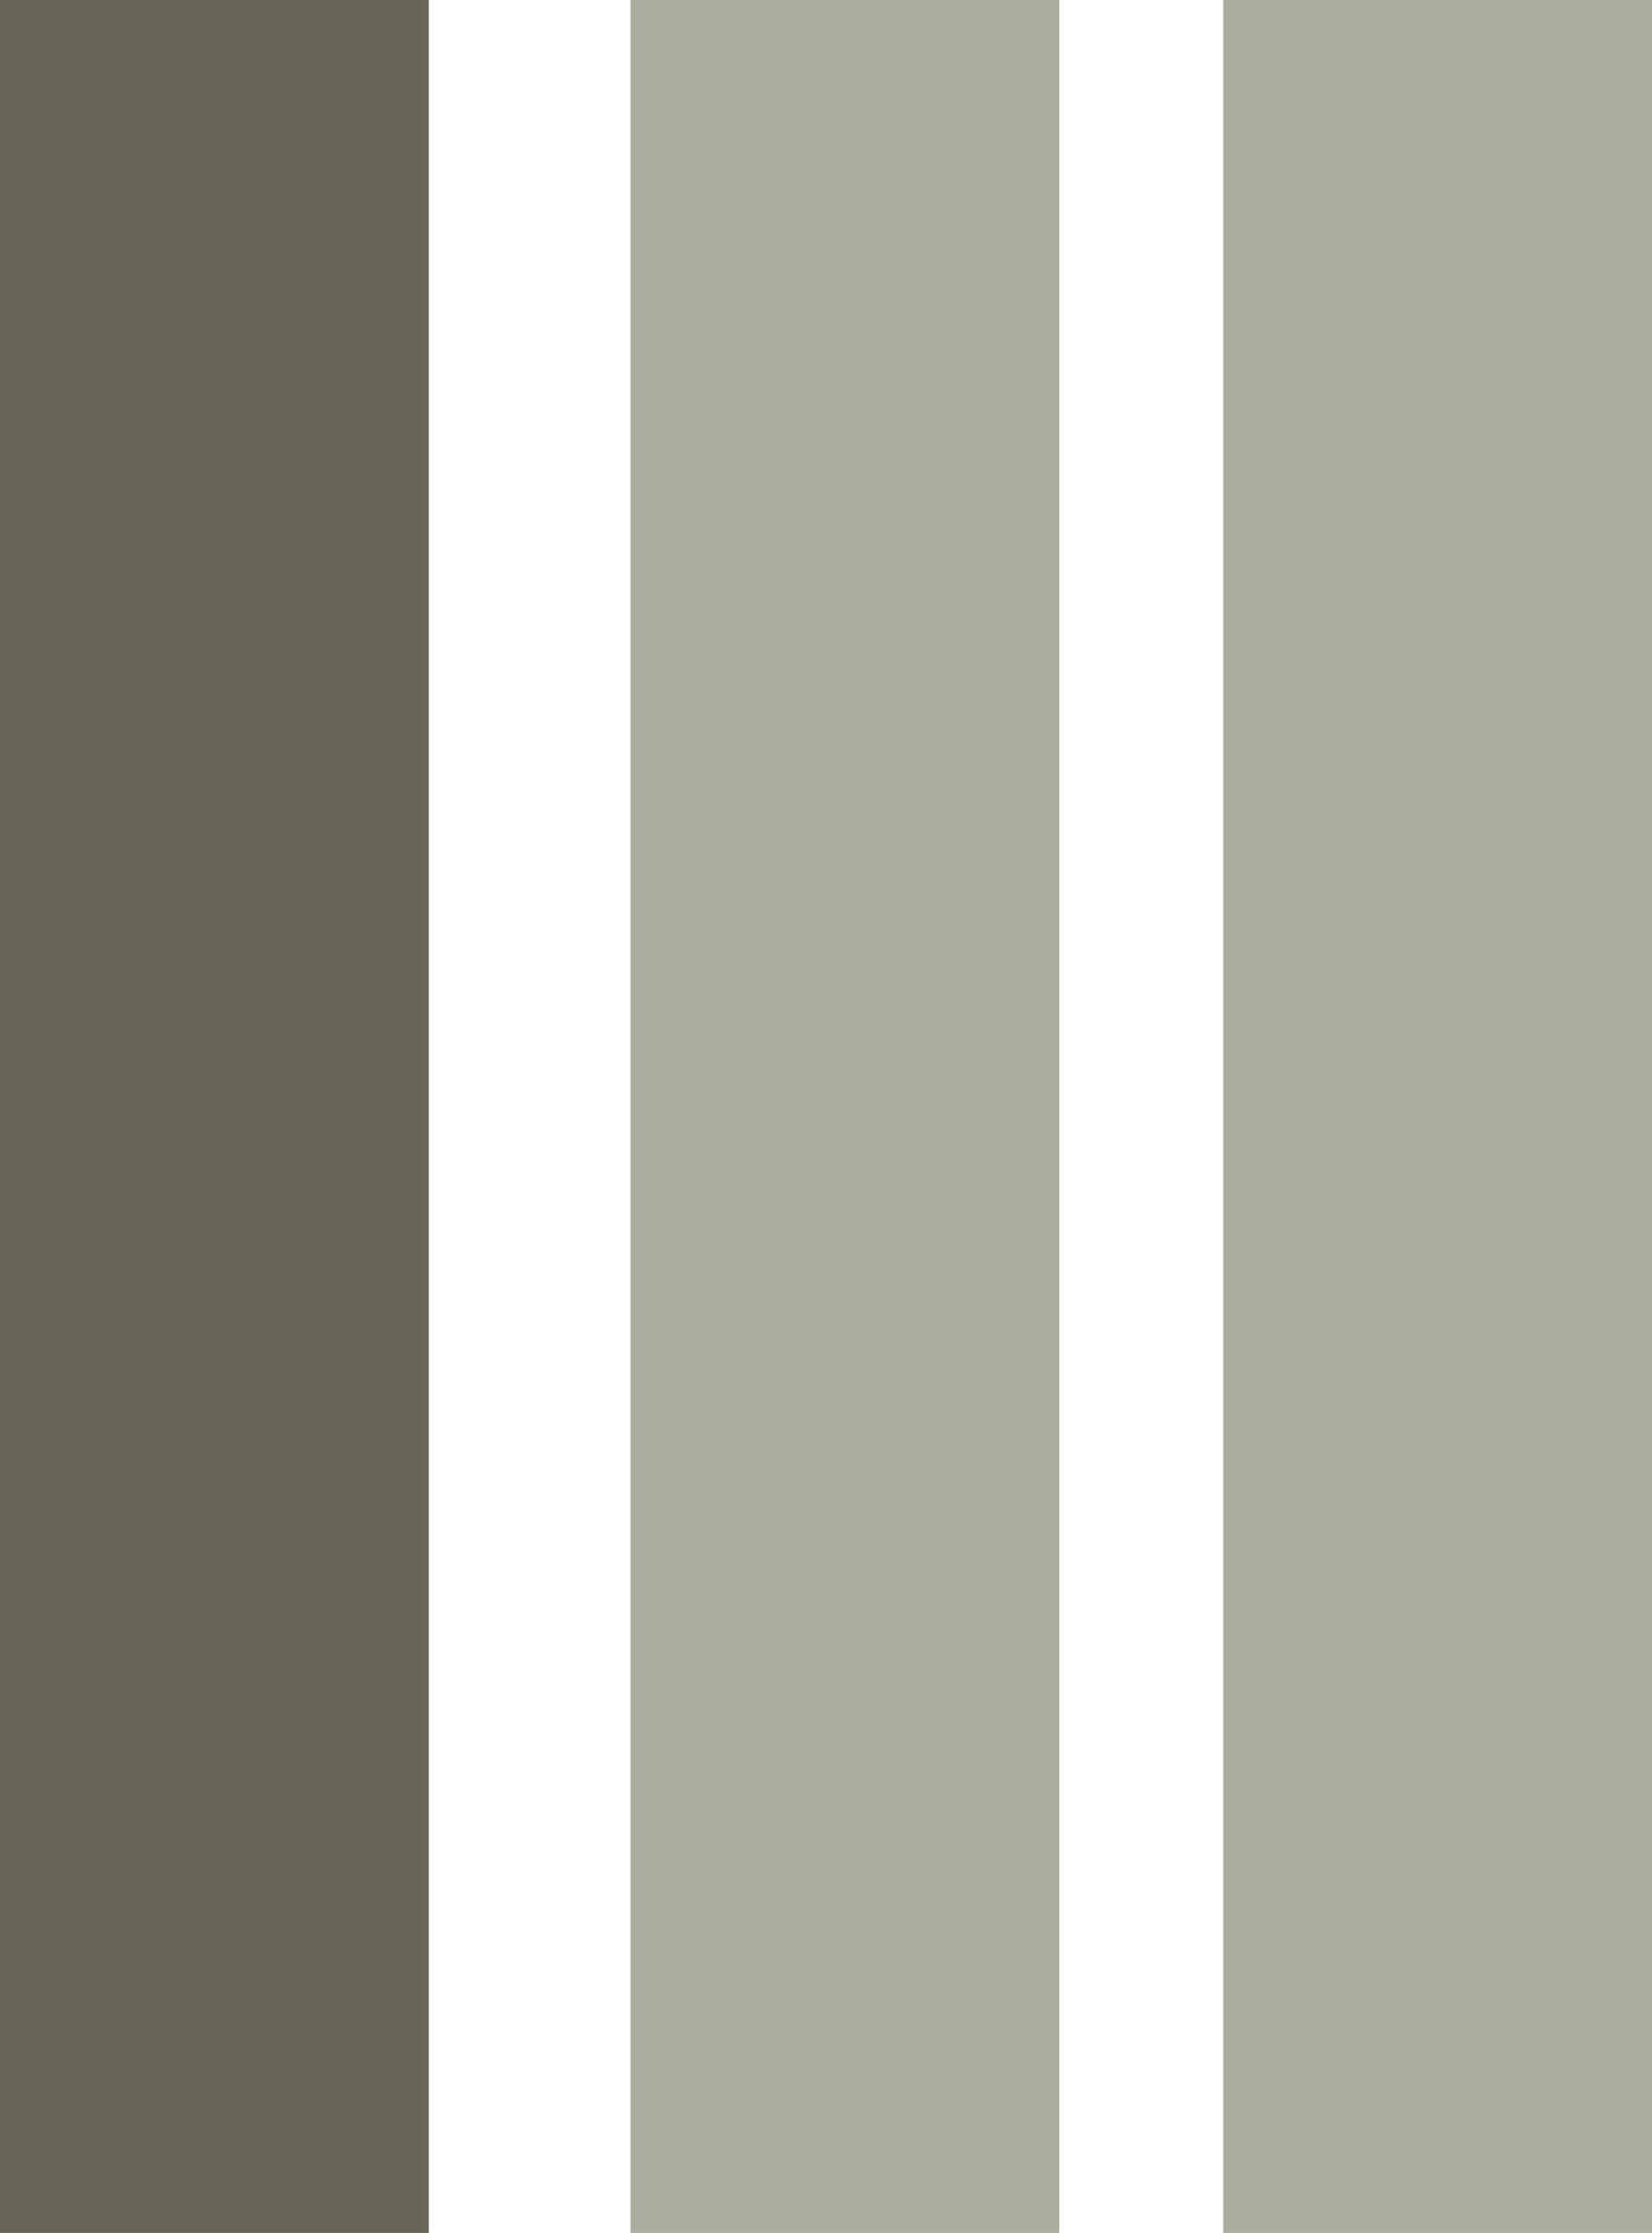 <?xml version="1.0" encoding="UTF-8"?> <svg xmlns="http://www.w3.org/2000/svg" width="262" height="354" viewBox="0 0 262 354" fill="none"><rect width="68" height="354" fill="#676556"></rect><rect x="100" width="68" height="354" fill="#ABAD9D"></rect><rect x="194" width="68" height="354" fill="#ABAD9D"></rect></svg> 